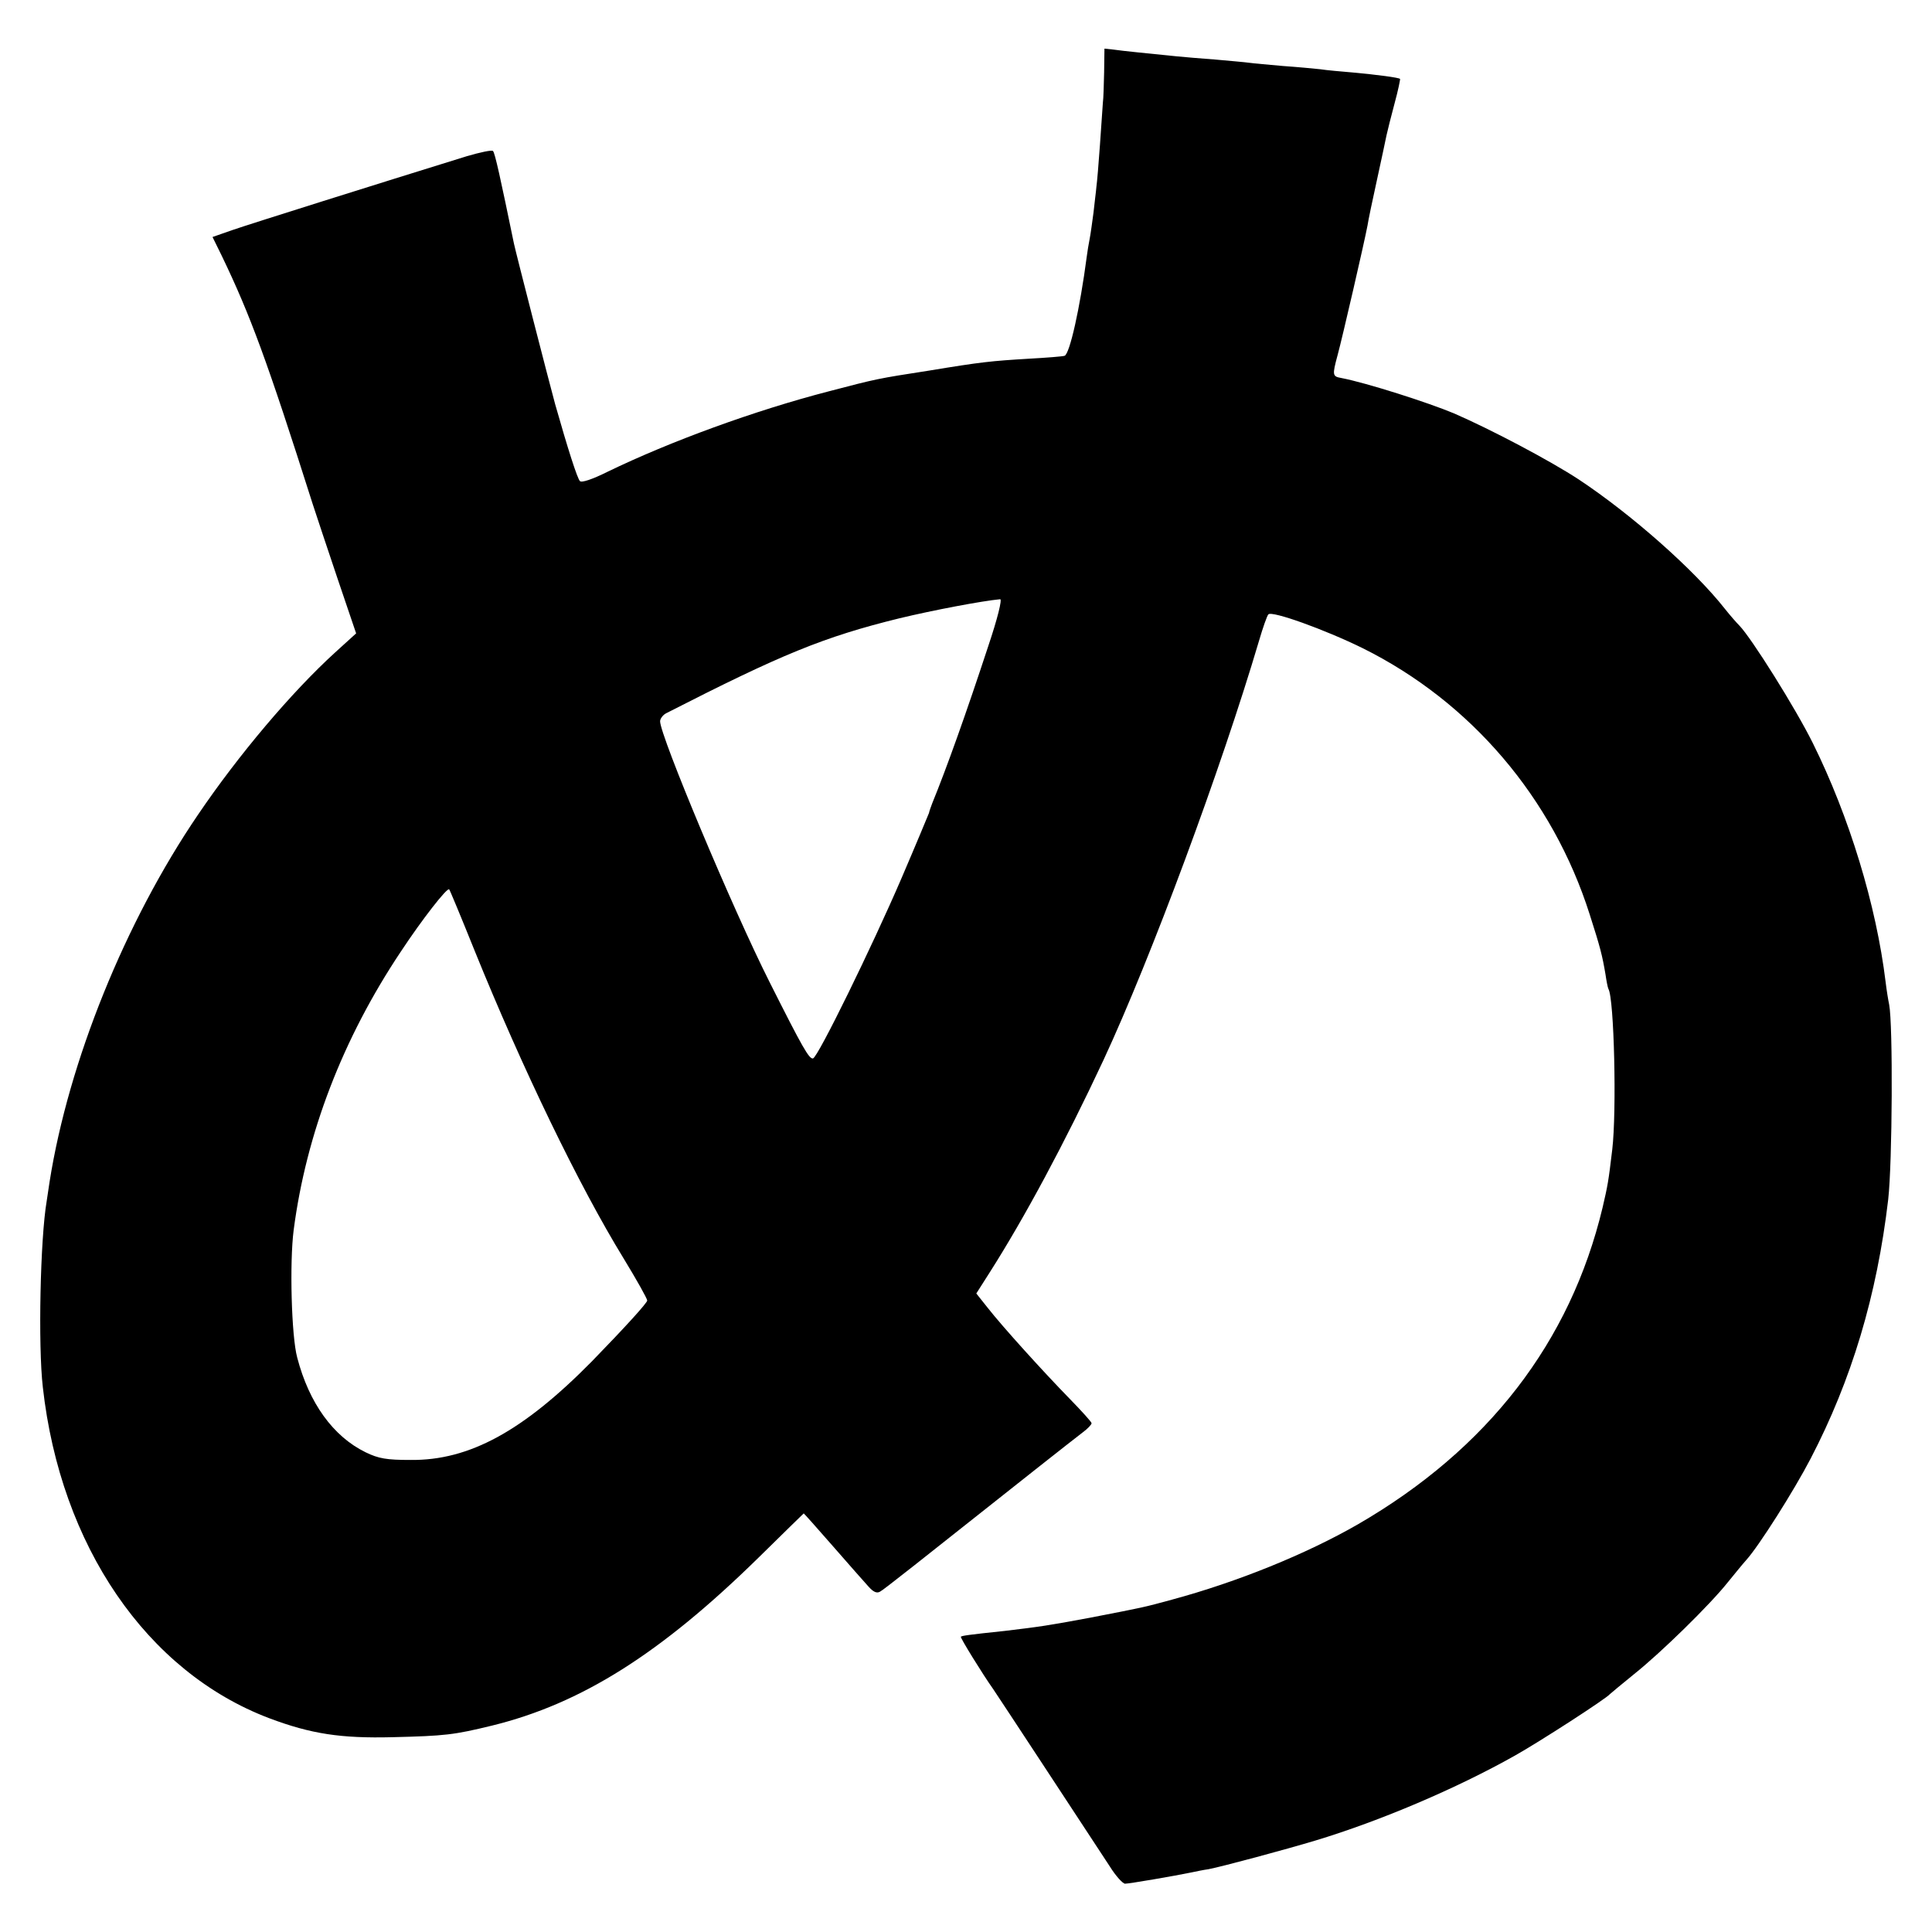 <?xml version="1.0" standalone="no"?>
<!DOCTYPE svg PUBLIC "-//W3C//DTD SVG 20010904//EN"
 "http://www.w3.org/TR/2001/REC-SVG-20010904/DTD/svg10.dtd">
<svg version="1.0" xmlns="http://www.w3.org/2000/svg"
 width="600pt" height="600pt" viewBox="0 0 600 600"
 preserveAspectRatio="xMidYMid meet">
<g transform="translate(0,600) scale(0.1,-0.1)"
fill="#000000" stroke="none">
<path d="M3429 5777 c-1 -40 -2 -83 -4 -97 -1 -14 -5 -72 -9 -130 -4 -58 -9
-116 -11 -130 -1 -14 -6 -50 -9 -80 -4 -30 -9 -67 -12 -82 -3 -15 -7 -39 -9
-55 -21 -160 -53 -303 -69 -308 -6 -2 -56 -6 -111 -9 -116 -7 -147 -10 -310
-37 -161 -25 -161 -25 -310 -64 -232 -60 -494 -156 -688 -250 -46 -23 -81 -35
-86 -29 -8 8 -37 98 -77 239 -17 62 -122 470 -128 499 -41 199 -59 282 -65
287 -3 4 -40 -4 -81 -16 -281 -87 -675 -211 -727 -229 l-63 -22 29 -59 c88
-183 140 -323 282 -770 11 -33 45 -137 77 -231 l58 -171 -65 -59 c-135 -123
-300 -318 -426 -504 -226 -332 -402 -767 -461 -1140 -3 -19 -7 -46 -9 -60 -20
-117 -27 -449 -12 -578 55 -493 323 -884 703 -1028 130 -49 223 -63 383 -59
163 4 190 7 309 36 277 68 523 223 827 521 77 76 141 138 141 138 1 0 42 -46
90 -101 49 -56 99 -113 111 -126 15 -17 26 -22 36 -16 13 7 106 81 491 386 61
48 123 97 139 109 15 11 27 24 27 28 0 4 -31 38 -68 76 -82 84 -208 223 -255
283 l-35 44 42 66 c107 168 233 402 353 659 147 316 365 903 483 1302 12 41
25 78 29 82 11 12 175 -47 293 -105 336 -167 590 -465 705 -827 33 -103 39
-127 49 -186 3 -21 7 -41 9 -45 18 -29 26 -381 12 -499 -12 -101 -14 -111 -30
-180 -100 -418 -356 -750 -760 -984 -160 -92 -374 -179 -578 -234 -88 -24 -84
-23 -254 -56 -128 -24 -156 -28 -265 -41 -115 -12 -133 -15 -136 -18 -3 -2 68
-117 100 -162 14 -20 296 -450 363 -552 18 -29 40 -53 47 -53 13 0 153 24 206
35 14 3 38 8 53 10 42 8 239 61 332 89 202 61 439 162 620 264 75 42 284 177
295 191 3 3 37 31 75 62 84 67 235 215 290 284 22 27 48 59 58 70 39 43 148
215 200 315 127 244 206 506 241 805 13 115 15 543 3 605 -3 14 -8 45 -11 70
-29 239 -113 514 -226 742 -54 109 -191 327 -228 365 -9 9 -30 33 -45 52 -96
122 -291 294 -454 402 -90 59 -272 155 -387 205 -81 34 -272 95 -350 110 -28
5 -29 8 -12 71 15 55 83 350 93 403 2 14 15 77 29 140 14 63 27 126 30 140 3
14 14 58 25 99 11 40 18 75 17 76 -4 4 -71 13 -148 20 -36 3 -81 7 -100 10
-19 2 -71 7 -115 10 -44 4 -91 8 -105 10 -14 2 -61 6 -105 10 -44 3 -98 8
-120 10 -79 8 -171 17 -197 21 l-28 3 -1 -72z m-360 -1784 c-68 -207 -129
-378 -174 -488 -4 -11 -9 -24 -10 -30 -2 -5 -40 -97 -86 -204 -90 -209 -258
-553 -274 -558 -12 -3 -33 34 -135 237 -115 228 -340 765 -340 810 0 8 9 20
19 25 358 183 489 237 725 295 104 25 257 54 312 59 7 1 -8 -60 -37 -146z
m-1596 -943 c149 -368 325 -732 463 -957 42 -69 74 -126 74 -132 -1 -8 -65
-79 -172 -189 -213 -216 -380 -308 -563 -306 -74 0 -99 4 -140 24 -100 49
-175 152 -212 294 -18 66 -24 295 -11 396 39 299 152 594 333 865 66 100 144
200 150 193 2 -2 37 -86 78 -188z"/>
</g>
</svg>
